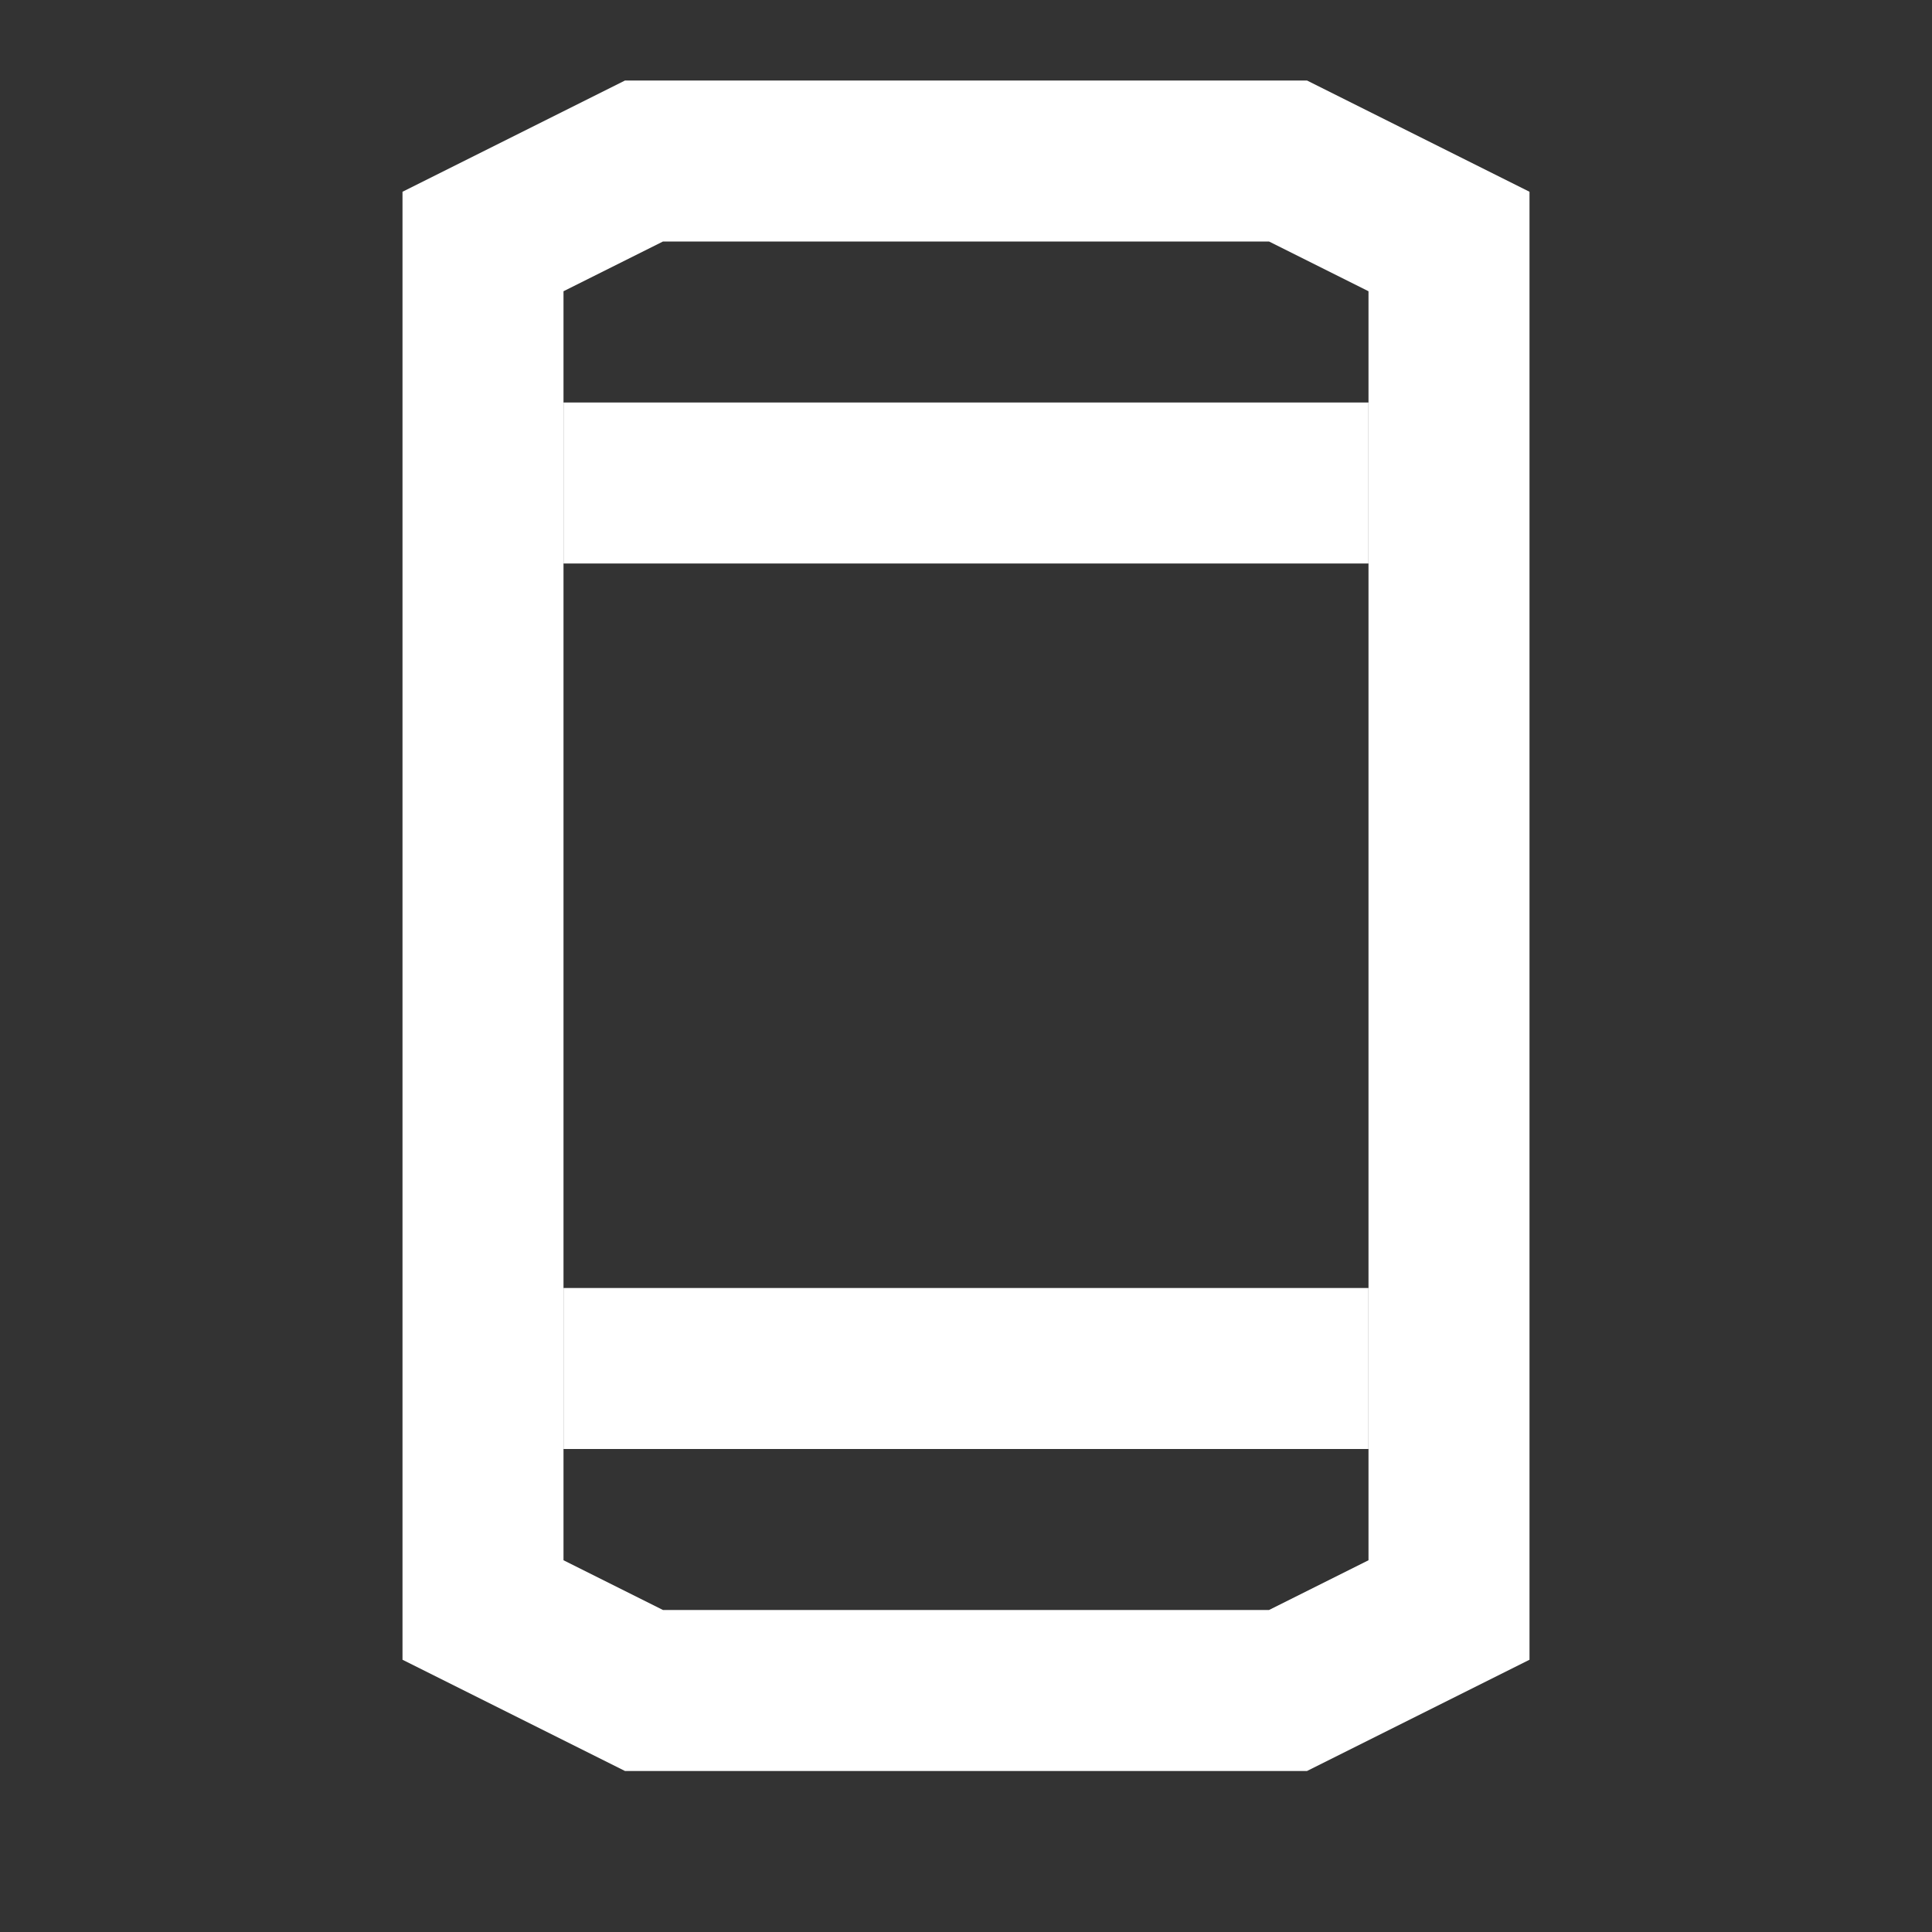 <?xml version="1.0" encoding="UTF-8"?> <svg xmlns="http://www.w3.org/2000/svg" width="24" height="24" viewBox="0 0 24 24" fill="none"><rect x="0" y="0" width="24" height="24" fill="#333333" stroke="none"/><path d="M16.236 1L19 2.382V20.618L16.236 22H7.764L5 20.618V2.382L7.764 1H16.236ZM7 3.618V19.382L8.236 20H15.764L17 19.382V3.618L15.764 3H8.236L7 3.618Z" fill="white"></path><path d="M7 5H17V7H7V5Z" fill="white"></path><path d="M7 16H17V18H7V16Z" fill="white"></path></svg> 